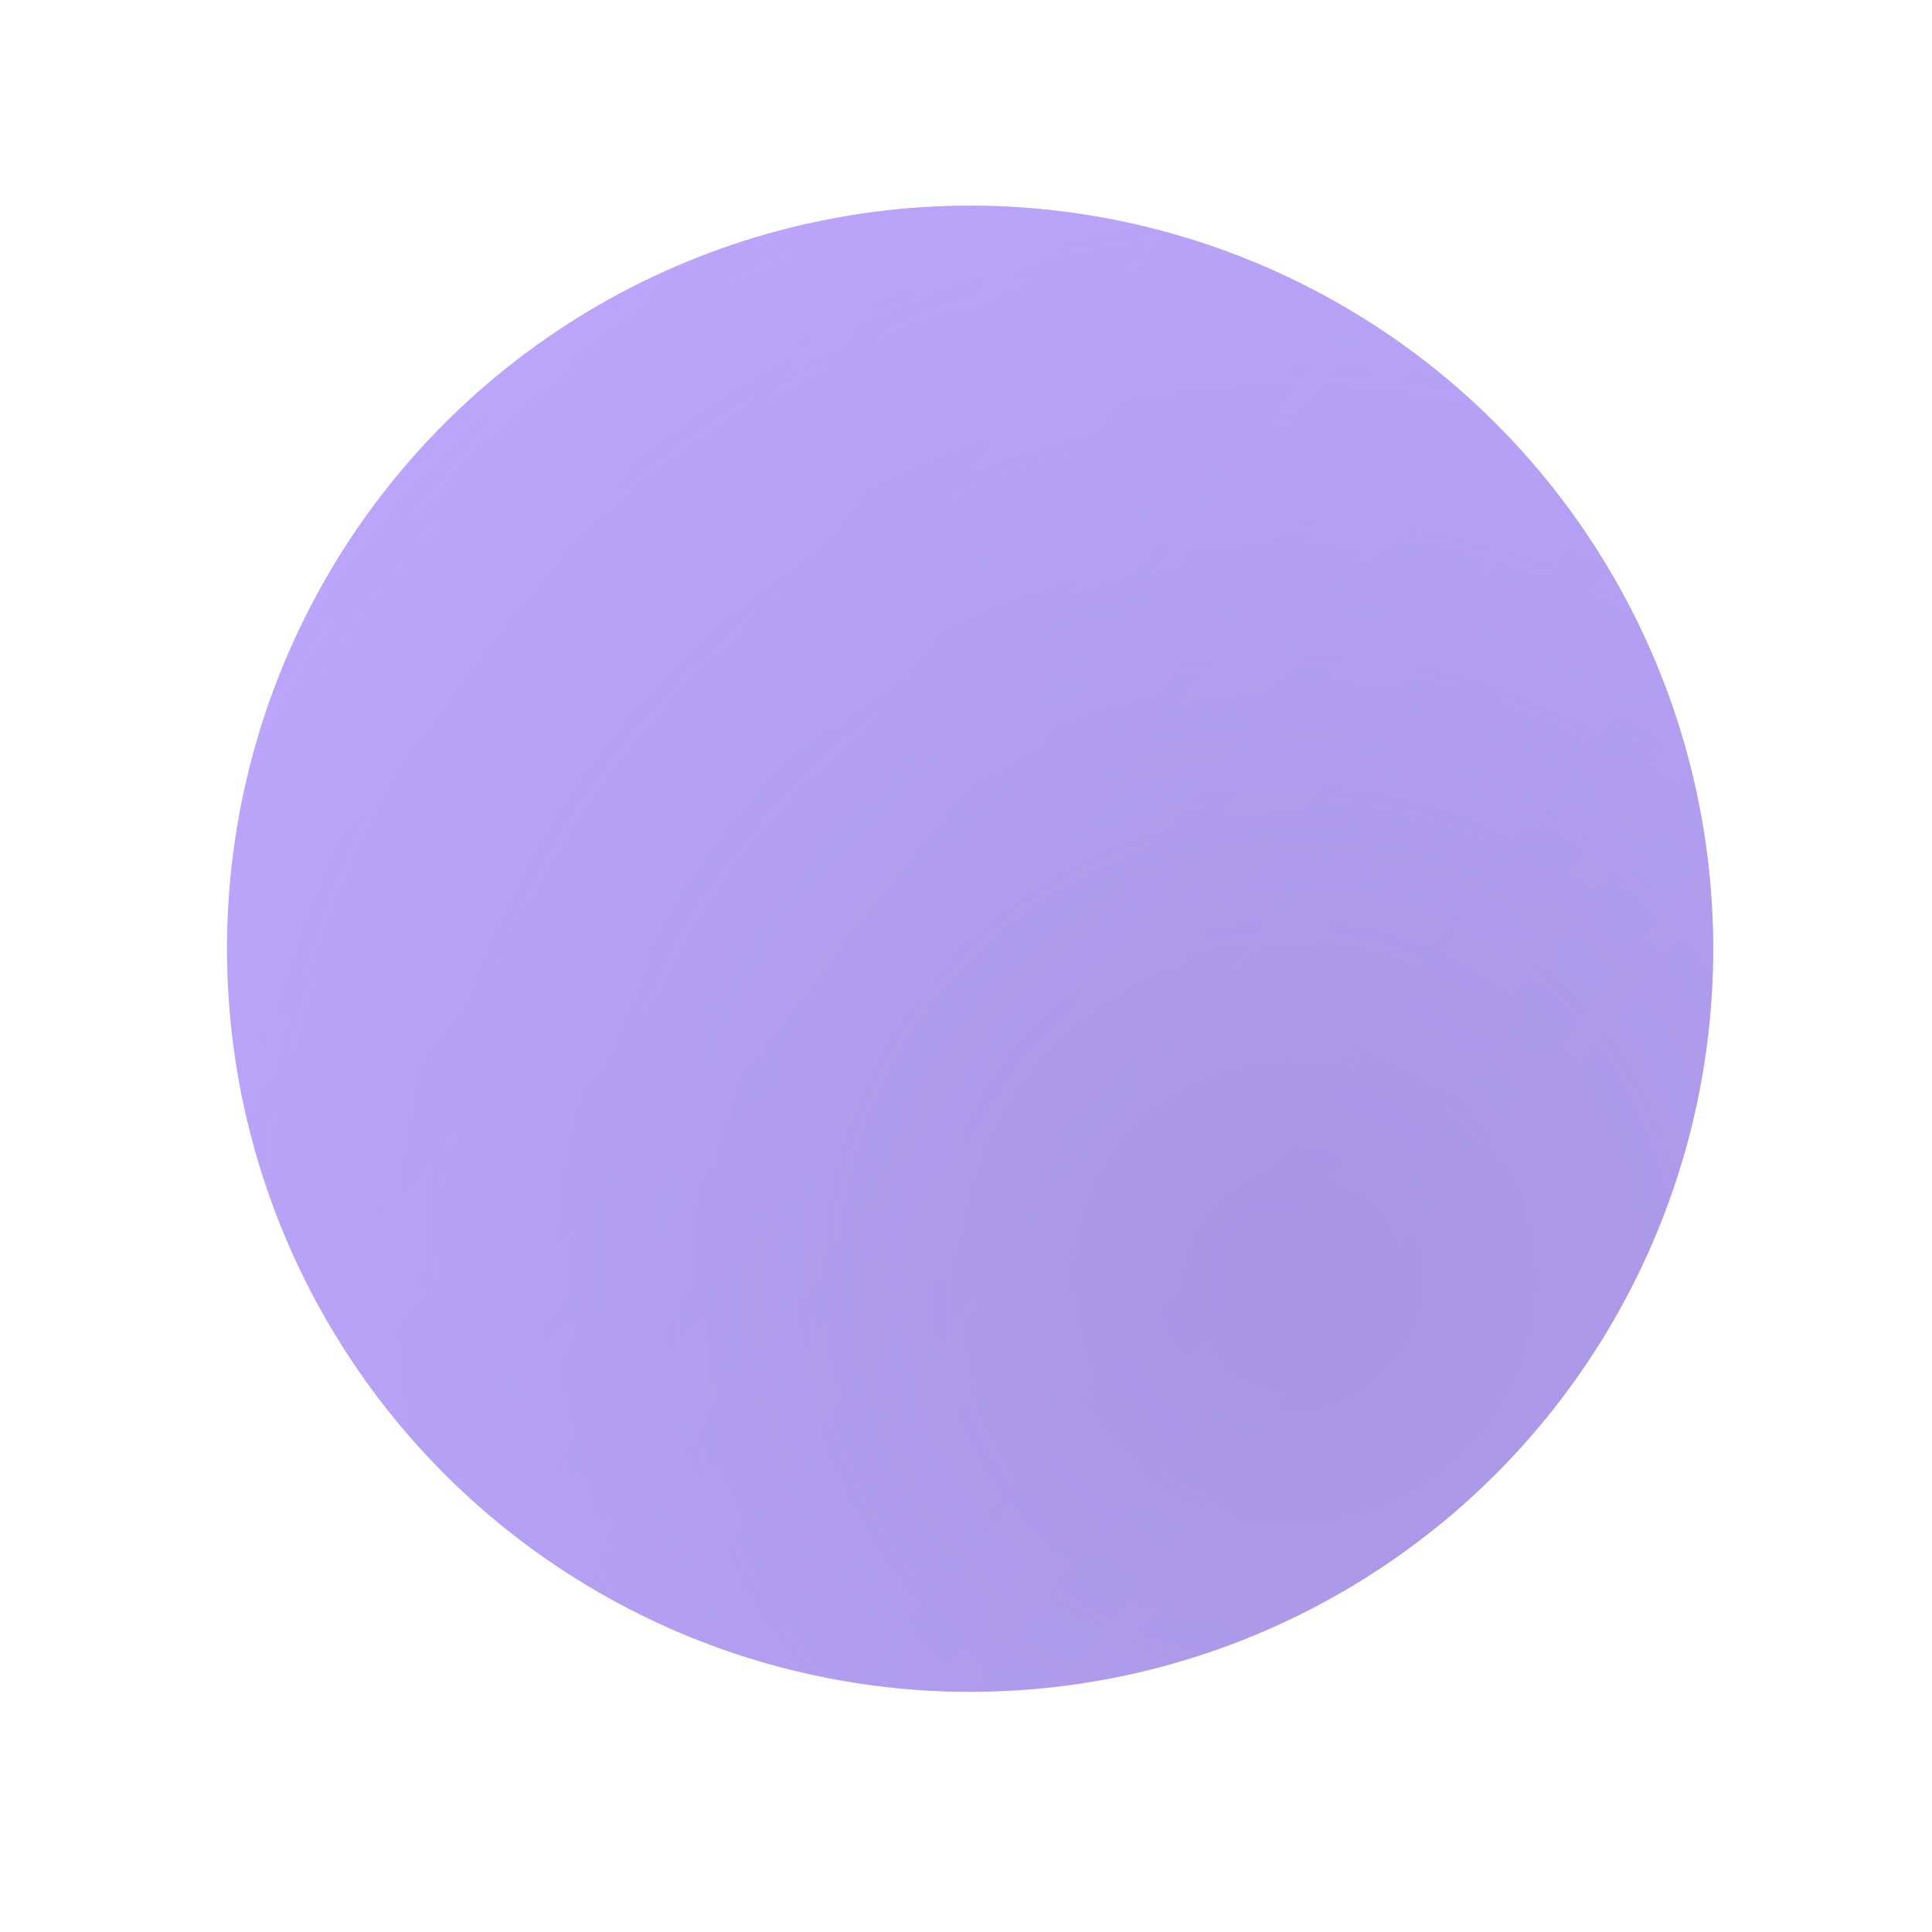 <?xml version="1.0" encoding="UTF-8"?> <svg xmlns="http://www.w3.org/2000/svg" width="39" height="39" viewBox="0 0 39 39" fill="none"> <g opacity="0.5" filter="url(#filter0_f)"> <circle cx="19.583" cy="19.151" r="15" fill="#7E4CFD"></circle> <circle cx="19.583" cy="19.151" r="15" fill="url(#paint0_radial)" fill-opacity="0.87"></circle> <circle cx="19.583" cy="19.151" r="15" fill="url(#paint1_linear)" fill-opacity="0.1" style="mix-blend-mode:lighten"></circle> </g> <defs> <filter id="filter0_f" x="0.583" y="0.151" width="38" height="38" filterUnits="userSpaceOnUse" color-interpolation-filters="sRGB"> <feFlood flood-opacity="0" result="BackgroundImageFix"></feFlood> <feBlend mode="normal" in="SourceGraphic" in2="BackgroundImageFix" result="shape"></feBlend> <feGaussianBlur stdDeviation="2" result="effect1_foregroundBlur"></feGaussianBlur> </filter> <radialGradient id="paint0_radial" cx="0" cy="0" r="1" gradientUnits="userSpaceOnUse" gradientTransform="translate(26.2 25.821) rotate(-162.705) scale(31.736)"> <stop stop-color="#4B20C0"></stop> <stop offset="0.849" stop-color="#4934C9" stop-opacity="0.11"></stop> </radialGradient> <linearGradient id="paint1_linear" x1="7.397" y1="11.576" x2="28.194" y2="27.815" gradientUnits="userSpaceOnUse"> <stop stop-color="#8D59FB"></stop> <stop offset="1" stop-color="#8B57FF" stop-opacity="0"></stop> </linearGradient> </defs> </svg> 